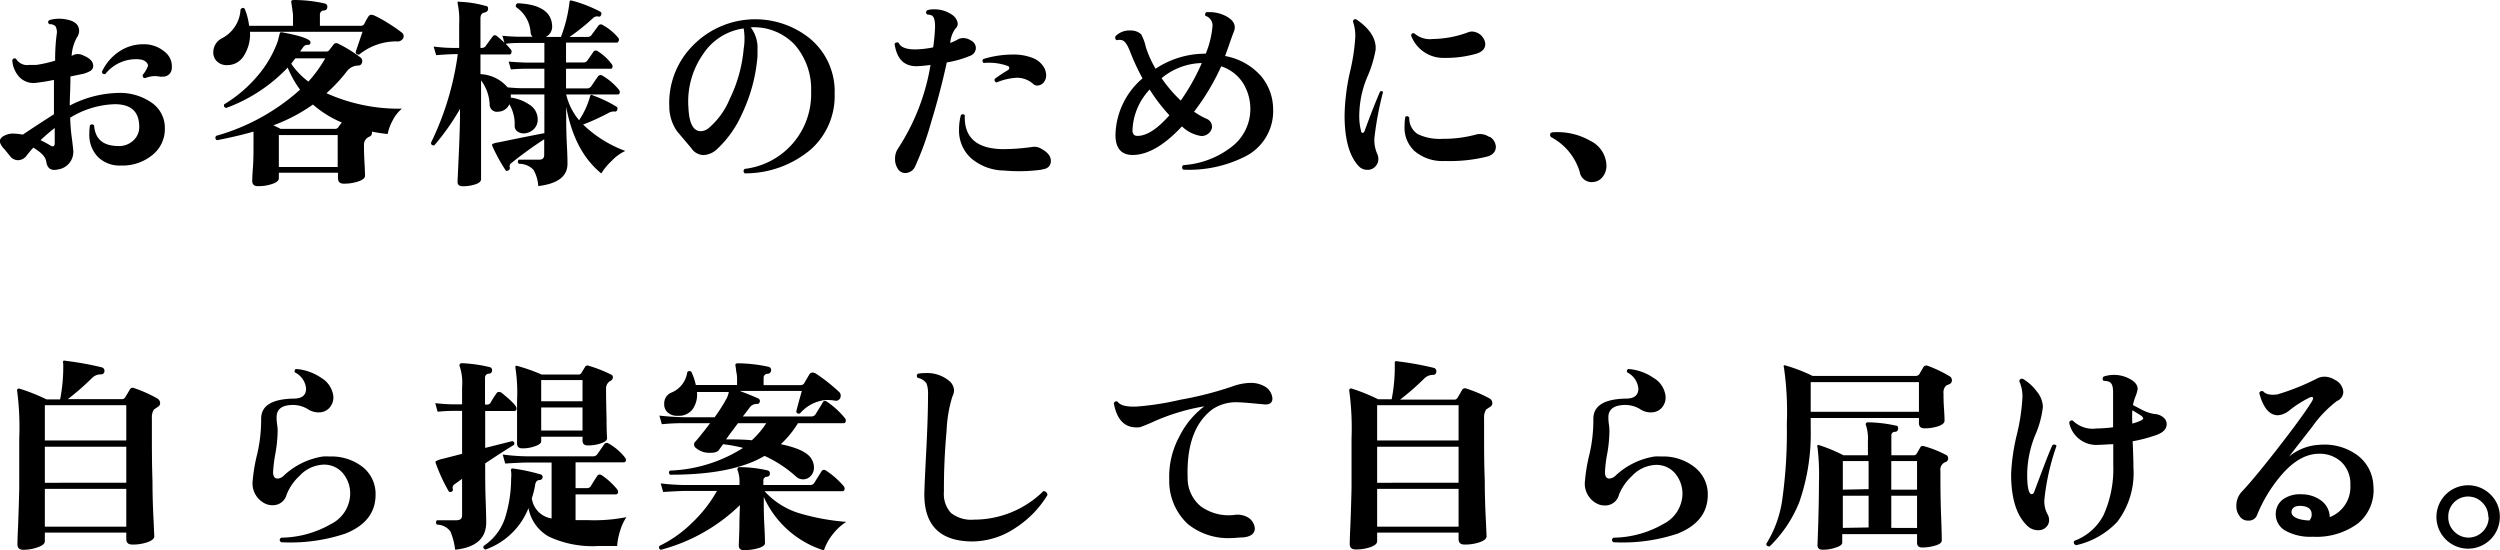 <svg xmlns="http://www.w3.org/2000/svg" width="291.02" height="64.07" viewBox="0 0 291.02 64.07"><title>アセット 1</title><g id="レイヤー_2" data-name="レイヤー 2"><g id="レイヤー_1-2" data-name="レイヤー 1"><path d="M19.19,14.9a3.87,3.87,0,0,1-1.48,3.17,5.5,5.5,0,0,1-3.63,1.2,3.6,3.6,0,0,1-2.68-1,3.7,3.7,0,0,1-1-2.76,5.58,5.58,0,0,1,.07-.91.29.29,0,0,1,.4-.07.27.27,0,0,1,.08.07C11.09,16.21,12,17,13.84,17a2.39,2.39,0,0,0,1.65-.62,2.1,2.1,0,0,0,.72-1.59c0-1.77-.92-2.66-2.85-2.66A10.47,10.47,0,0,0,8.17,13.7a22.12,22.12,0,0,0,.22,2.57c.11.91.14,1.23.14,1.25a2.07,2.07,0,0,1-1.82,2.21,1.74,1.74,0,0,1-.39.05c-.52,0-.84-.32-.93-.94s-.59-1.08-1.51-1.66c-.28.31-.53.61-.77.92a1.27,1.27,0,0,1-1,.55,1.17,1.17,0,0,1-.94-.48L.5,17.35A1.93,1.93,0,0,1,0,16.58c-.07-.27.06-.51.38-.72a2.2,2.2,0,0,1,1.18-.31,7.24,7.24,0,0,1,1.1.12c.7-.48,1.91-1.27,3.62-2.37v-4c-.71.15-1.39.26-2.07.34a2.27,2.27,0,0,1-2-.72A3.17,3.17,0,0,1,1.43,7c.11-.22.26-.27.45-.14a1.49,1.49,0,0,0,1.49.7h.84a15.34,15.34,0,0,0,2.21-.5,22.62,22.62,0,0,1,.17-3,1.45,1.45,0,0,0-.13-1,.89.89,0,0,0-.71-.24c-.19-.16-.21-.32,0-.48a4.11,4.11,0,0,1,2-.07c1,.19,1.46.64,1.46,1.35a1.3,1.3,0,0,1-.26.74A5,5,0,0,0,8.34,6.5l.39-.17a1.39,1.39,0,0,1,1,.14c.75.31,1.12.71,1.12,1.2s-.36.66-1.1.91L8.2,8.9c0,1.35-.08,2.48-.08,3.39a12.73,12.73,0,0,1,5.57-1.47,6.43,6.43,0,0,1,4,1.16A3.53,3.53,0,0,1,19.19,14.9ZM6.37,16.66V14.9a20.52,20.52,0,0,0-1.65,1.42,12,12,0,0,1,1.12.6.6.6,0,0,0,.32.12C6.3,17,6.37,16.91,6.37,16.66ZM20,7.92a1,1,0,0,1-1,1h-.08a.81.81,0,0,1-.31,0,2.91,2.91,0,0,0-1.7.17c-.24,0-.34-.16-.29-.39a3,3,0,0,0,.62-1.08c-.11-.43-.48-.67-1.1-.72a4.57,4.57,0,0,0-3.89,1.73c-.24,0-.37-.05-.38-.29a5.7,5.7,0,0,1,2-2.34,5,5,0,0,1,2.83-.85A3.71,3.71,0,0,1,19.14,6,2.15,2.15,0,0,1,20,7.92Z"/><path d="M46.91,4.49a.72.72,0,0,1-.7.33A6.85,6.85,0,0,0,41.8,6.36c-.26,0-.39-.1-.39-.34L42.2,3.7H29.1a4.64,4.64,0,0,1-.7,2.77,2.22,2.22,0,0,1-1.92,1.11,1.61,1.61,0,0,1-1.22-.43,1.41,1.41,0,0,1-.43-1.05,1.81,1.81,0,0,1,1-1.64A4,4,0,0,0,28,1.1c.15-.2.31-.24.48-.09A7.69,7.69,0,0,1,29,3h5.11V1.7s-.07-.56-.22-1.56a.32.32,0,0,1,.3-.14,16.43,16.43,0,0,1,3.63.41.37.37,0,0,1,.28.43h0a.38.38,0,0,1-.38.38h0a.47.47,0,0,0-.48.46V3H42a.44.44,0,0,0,.41-.22,6.22,6.22,0,0,1,.48-.86q.17-.3.6-.15a13.19,13.19,0,0,1,1.65.9,18.1,18.1,0,0,1,1.63,1.12A.52.52,0,0,1,46.91,4.49Zm-.12,8.16A4.13,4.13,0,0,0,45.72,14a5.41,5.41,0,0,0-.59,1.6c-.62-.06-1.24-.16-1.85-.28a.47.47,0,0,1-.28.59h0a1,1,0,0,0-.63,1c0,.31,0,1,.06,2s.06,1.53.06,1.56c0,.26-.26.47-.78.65a5.14,5.14,0,0,1-1.69.26c-.45,0-.67-.21-.67-.62v-.65H32.46v.65c0,.27-.27.49-.82.67a5,5,0,0,1-1.63.24c-.43,0-.65-.21-.65-.62,0,.06,0-.44.08-1.52s.07-2.07.07-3V15.32c-1.22.35-2.63.69-4.25,1a.3.3,0,0,1-.16-.4.26.26,0,0,1,.07-.11,24.52,24.52,0,0,0,9.76-5.37,12,12,0,0,1-1.44-2.57,18.77,18.77,0,0,1-7.17,4.7c-.23-.08-.3-.22-.22-.43A15.69,15.69,0,0,0,30,8.81a12.84,12.84,0,0,0,2.33-4l.26-1a.3.3,0,0,1,.24-.05c2.32.43,3.42.84,3.31,1.22a.24.24,0,0,1-.26.24.63.63,0,0,0-.62.32L34.93,6H38a.41.41,0,0,0,.31-.14l.55-.72a.41.41,0,0,1,.48-.07A15.66,15.66,0,0,1,42,6.72a.55.55,0,0,1,.14.58.44.44,0,0,1-.41.33,1.68,1.68,0,0,0-1.32.63A18.49,18.49,0,0,1,38,10.85,20.55,20.55,0,0,0,46.79,12.65Zm-7,1.61a12.3,12.3,0,0,1-3.36-2.09,19.9,19.9,0,0,1-4.61,2.42c.32.15.6.28.84.41H39a.43.43,0,0,0,.41-.24Zm-.48,5.18V15.72H32.46v3.72ZM37.86,6.79H34.38l-.48.63a8.78,8.78,0,0,0,2,2.08A15.32,15.32,0,0,0,37.86,6.79Z"/><path d="M97.16,10.9a8.34,8.34,0,0,1-2.72,6.45,11.83,11.83,0,0,1-7.75,2.83.32.32,0,0,1-.06-.46l.06-.06a8.76,8.76,0,0,0,7.73-9,7.86,7.86,0,0,0-1.93-5.48,6.56,6.56,0,0,0-5.1-2,4,4,0,0,1,.79,2.64v.72a19.2,19.2,0,0,1-1.83,6.77,12.39,12.39,0,0,1-2.83,4,2.45,2.45,0,0,1-1.63.74,1.75,1.75,0,0,1-1.42-.81l-1.65-1.95a5.08,5.08,0,0,1-.91-2.9,9.48,9.48,0,0,1,2.66-7,10.15,10.15,0,0,1,13.79-.84A8,8,0,0,1,97.16,10.9ZM86.57,5.69a7.31,7.31,0,0,0,0-2.38,6.73,6.73,0,0,0-4.73,3,9.6,9.6,0,0,0-1.7,6.23q.12,2.73,1.44,2.73a1.49,1.49,0,0,0,.88-.33,8.84,8.84,0,0,0,2.48-3.41A16.54,16.54,0,0,0,86.57,5.69Z"/><path d="M113,4.7a1,1,0,0,1,.6.89,1,1,0,0,1-.68.91,12.15,12.15,0,0,1-2.71.77q-.72,3.36-1.83,7a35,35,0,0,1-1.84,5.08,1.27,1.27,0,0,1-1.18.79,1,1,0,0,1-.88-.55,2,2,0,0,1-.29-1.08,2.13,2.13,0,0,1,.38-1.27,25.26,25.26,0,0,0,3.75-9.68c-.6.08-1.13.13-1.61.15-1.46,0-2.31-.83-2.57-2.59a.3.3,0,0,1,.39-.16l.07,0c.21.52.85.79,1.92.79a10.66,10.66,0,0,0,2.11-.24,21.72,21.72,0,0,0,.22-2.43c0-.68-.12-1.11-.36-1.27a1.75,1.75,0,0,0-.55-.12.3.3,0,0,1-.09-.41l.09-.09a2.26,2.26,0,0,1,.69-.1,3.58,3.58,0,0,1,2.26.67,1.45,1.45,0,0,1,.6,1,.81.81,0,0,1-.27.57A3.14,3.14,0,0,0,110.62,5a6.55,6.55,0,0,0,1-.48A1.55,1.55,0,0,1,113,4.7Zm8.28,15.05a19.63,19.63,0,0,1-4.4.1A6,6,0,0,1,113,18.38a4.34,4.34,0,0,1-1.36-3.33,6.45,6.45,0,0,1,.21-1.63.28.28,0,0,1,.39-.07.46.46,0,0,1,.07.07c-.1,2.58,1.37,3.89,4.39,3.94a24.15,24.15,0,0,0,3.5-.26,1.52,1.52,0,0,1,1,.21c.75.4,1.13.87,1.13,1.42s-.33.93-1.07,1ZM121.61,8a1.9,1.9,0,0,1,.17.74,1.28,1.28,0,0,1-.31.88,1,1,0,0,1-.72.34.66.66,0,0,1-.48-.19,2.83,2.83,0,0,0-1.9-.72A7.21,7.21,0,0,0,116,9.6c-.22-.09-.28-.24-.19-.43a17.28,17.28,0,0,1,1.51-1,.34.34,0,0,0,.17-.26.25.25,0,0,0-.21-.24,6.38,6.38,0,0,0-2.74-.34.26.26,0,0,1-.15-.35.28.28,0,0,1,.08-.11,11.74,11.74,0,0,1,3.43-.52,6,6,0,0,1,2.21.36A2.58,2.58,0,0,1,121.61,8Z"/><path d="M148.2,12.62A5.91,5.91,0,0,1,145,18.19a14.47,14.47,0,0,1-7.25,1.56.31.31,0,0,1-.09-.44.38.38,0,0,1,.09-.09,10.19,10.19,0,0,0,5.66-2.16,5.52,5.52,0,0,0,2.14-4.44,5.72,5.72,0,0,0-.82-2.9,4.77,4.77,0,0,0-2.57-2A26.85,26.85,0,0,1,139,13a8.14,8.14,0,0,0,1.43.82,1,1,0,0,1,.66.91.9.9,0,0,1-.17.53,1.23,1.23,0,0,1-1.1.57,4.07,4.07,0,0,1-2.23-1.12c-2.07,2.22-4,3.33-5.74,3.33-1.31,0-2-.77-2-2.33A8.9,8.9,0,0,1,133,9.12,25.37,25.37,0,0,1,131.55,6c-.31-.8-.62-1.24-.94-1.32a1.22,1.22,0,0,0-.6,0,.29.29,0,0,1-.18-.37.25.25,0,0,1,0-.07,2.26,2.26,0,0,1,1.77-.69,1.78,1.78,0,0,1,1.23.43,5.35,5.35,0,0,1,.55,1.49A12.35,12.35,0,0,0,134.52,8a10.45,10.45,0,0,1,5.84-1.75A11,11,0,0,0,141.15,3a1.17,1.17,0,0,0-.82-1.15c-.09-.21-.05-.36.15-.44h.4a4.15,4.15,0,0,1,1.76.43c.73.37,1.1.82,1.1,1.35a1.82,1.82,0,0,1-.19.69l-.36,1c-.19.58-.39,1.12-.58,1.64a7.33,7.33,0,0,1,4.11,2.25A6,6,0,0,1,148.2,12.62Zm-12.07.8a19.72,19.72,0,0,1-2.3-3,7.31,7.31,0,0,0-2,4.73c0,.45.19.67.58.67q1.6,0,3.72-2.4Zm3.77-6.08a7.55,7.55,0,0,0-4.68,1.76,15.86,15.86,0,0,0,2.23,2.61,25,25,0,0,0,2.45-4.37Z"/><path d="M161,10.7A37.81,37.81,0,0,0,160,16a3.92,3.92,0,0,0,.36,2,1.43,1.43,0,0,1,.09.5,1.21,1.21,0,0,1-.37.9,1.18,1.18,0,0,1-.88.37,1.37,1.37,0,0,1-1.1-.5c-1.06-1.18-1.58-3.14-1.58-5.86a24.78,24.78,0,0,1,.62-5,23.44,23.44,0,0,0,.62-4,4.82,4.82,0,0,0-.26-1.88c0-.24.16-.33.38-.28,1.57,1.07,2.32,2.24,2.26,3.5a13.68,13.68,0,0,1-1,3.26,11.89,11.89,0,0,0-.91,4.32,6.9,6.9,0,0,0,.21,1.92c0,.15.11.22.19.22s.16-.07.22-.22q.91-2.52,1.8-4.6A.28.28,0,0,1,161,10.7Zm12.4,5.21a1.45,1.45,0,0,1,.73,1.18c0,.57-.38,1-1.15,1.17a18,18,0,0,1-4.8.48,5,5,0,0,1-3.53-1.17,3.7,3.7,0,0,1-1.15-2.86,6.8,6.8,0,0,1,.09-1.1.27.27,0,0,1,.39,0,.27.27,0,0,1,.07.08,2.19,2.19,0,0,0,1,1.93,6,6,0,0,0,2.91.54,14.38,14.38,0,0,0,3.91-.51,1.85,1.85,0,0,1,1.48.29Zm-.9-11.69a1.46,1.46,0,0,1,.4.92c0,.51-.35.88-1,1.1a12.85,12.85,0,0,1-3.75.5,4,4,0,0,1-3.88-2.59c0-.24.17-.33.38-.26a2.74,2.74,0,0,0,2.14.65,12.14,12.14,0,0,0,4.08-.77,1.29,1.29,0,0,1,.48-.1A1.67,1.67,0,0,1,172.52,4.22Z"/><path d="M187,19.2a2.08,2.08,0,0,1-.46,1.42,1.53,1.53,0,0,1-1.1.57A1.4,1.4,0,0,1,183.89,20a6.79,6.79,0,0,0-3.26-4,.32.32,0,0,1-.19-.29c0-.19.11-.3.33-.31a7.67,7.67,0,0,1,4.37,1A3.29,3.29,0,0,1,187,19.2Z"/><path d="M18.3,46.38a.64.64,0,0,1,.34.53.47.47,0,0,1-.27.45l-.45.31a1.67,1.67,0,0,0-.24,1v1.65c0,1.73,0,3.62.07,5.67q0,2.1.12,4.44l.09,2c0,.27-.26.5-.8.69a5.26,5.26,0,0,1-1.76.27c-.47,0-.7-.21-.7-.65V62H5.22v1c0,.28-.26.5-.78.69A5,5,0,0,1,2.72,64c-.46,0-.69-.21-.69-.64,0,0,0-.66.07-2,.06-1.6.11-3.12.14-4.56V51.06A32.86,32.86,0,0,0,2,45.54a.24.24,0,0,1,.07-.27.3.3,0,0,1,.29,0,21.8,21.8,0,0,1,3.05,1.22H7a19.52,19.52,0,0,0,.36-4.18A.32.32,0,0,1,7.38,42a.33.33,0,0,1,.24,0,35.53,35.53,0,0,1,4.22.76.42.42,0,0,1,.32.46.38.38,0,0,1-.4.36h0a1.42,1.42,0,0,0-1,.38,30.83,30.83,0,0,1-2.86,2.5H14.2a.39.39,0,0,0,.36-.19c.13-.21.32-.52.56-.94a.37.37,0,0,1,.5-.15h0A15.44,15.44,0,0,1,18.3,46.38Zm-3.6,4.89v-4.1H5.22v4.1Zm0,4.92V52H5.22v4.2Zm0,5.12v-4.4H5.22v4.4Z"/><path d="M43.72,57.59q0,3.13-3.53,4.53a20.16,20.16,0,0,1-7.47,1c-.2-.18-.22-.35,0-.53A11.87,11.87,0,0,0,38.53,61a4,4,0,0,0,2.23-3.38A3.67,3.67,0,0,0,39.84,55a2.85,2.85,0,0,0-2.46-.89,4,4,0,0,0-2.5,1.27,6,6,0,0,0-1.51,2.18,1.64,1.64,0,0,1-1.65,1.25,2.06,2.06,0,0,1-.7-.12A2.6,2.6,0,0,1,29.41,56a19.61,19.61,0,0,1,.53-3.14,17.68,17.68,0,0,0,.46-4.11c0-1.52,1.23-2.3,3.79-2.35q1.44,0,1.44-1.17a2.33,2.33,0,0,0-1.3-1.88.28.28,0,0,1,.11-.39l.11,0A6,6,0,0,1,37.42,44a2.89,2.89,0,0,1,1.38,2.08,1.79,1.79,0,0,1-.39,1.32,1.59,1.59,0,0,1-1.17.6,2.25,2.25,0,0,1-1.42-.38,3.34,3.34,0,0,0-1.68-.48c-1.3,0-1.94.47-1.94,1.42a5.07,5.07,0,0,0,.06.85,4.92,4.92,0,0,1,.06.83,16.14,16.14,0,0,1-.27,2.6,16.73,16.73,0,0,0-.26,2.1c0,.51.17.77.53.77A1.07,1.07,0,0,0,33,55.4a8.57,8.57,0,0,1,4.58-2.26,6.84,6.84,0,0,1,.79,0,5.91,5.91,0,0,1,3.86,1.23A4,4,0,0,1,43.72,57.59Z"/><path d="M60.13,47.55c0,.2-.09.29-.29.29H56.48v4.3l3.15-.79c.22.06.29.2.21.43q-1.12.67-3.36,2.16v.72c0,.85,0,2.09.06,3.74s.06,2.45.06,2.4c0,1.87-1.2,2.94-3.62,3.19a7.86,7.86,0,0,0-.55-2.13,2,2,0,0,0-1.56-.79.34.34,0,0,1,0-.51h2.28c.43,0,.64-.19.64-.57V55.74l-.93.67a.46.46,0,0,0-.15.5.27.27,0,0,1-.16.34.26.26,0,0,1-.34-.1,20.2,20.2,0,0,1-1.49-3.24.26.26,0,0,1,0-.21,2.78,2.78,0,0,1,.85-.3l2.22-.57v-5h-.91a18.16,18.16,0,0,0-1.94.1l-.27-1a20.33,20.33,0,0,0,2.21.14h.91v-2a6.19,6.19,0,0,0-.26-2.38.29.29,0,0,1,0-.31.28.28,0,0,1,.24-.1,16.12,16.12,0,0,1,3.24.46.35.35,0,0,1,.27.4v0a.36.36,0,0,1-.36.36.45.45,0,0,0-.46.44v3.16h.22a.48.48,0,0,0,.41-.19,11.29,11.29,0,0,1,.69-1.1.34.34,0,0,1,.46-.15l.07,0C59.53,46.64,60.13,47.25,60.13,47.55ZM72.92,60.2a5.59,5.59,0,0,0-.73,1.59,7.21,7.21,0,0,0-.35,1.77H69.66a12,12,0,0,1-5.78-1.1,4.8,4.8,0,0,1-2.36-3.31,8.38,8.38,0,0,1-5,4.82c-.24-.08-.31-.22-.21-.43a6.22,6.22,0,0,0,2.45-3.15,15.37,15.37,0,0,0,.74-4.72,3.57,3.57,0,0,0,0-.8.3.3,0,0,1,0-.26.22.22,0,0,1,.23-.07,22.24,22.24,0,0,1,3.22.69.31.31,0,0,1,.21.36.35.35,0,0,1-.33.29c-.31,0-.48.2-.53.55A10.59,10.59,0,0,1,61.91,58a2.72,2.72,0,0,0,2.3,2.35V53.84H61.45q-.69,0-2.64.12l-.29-1.05a23.59,23.59,0,0,0,2.91.21H69a.6.6,0,0,0,.53-.24l.81-1.17a.35.35,0,0,1,.48-.1l0,0a6.44,6.44,0,0,1,1.94,1.66.4.4,0,0,1,.1.36.26.26,0,0,1-.24.19H67v3h1.3a.5.5,0,0,0,.48-.24q.49-.81.72-1.14A.34.34,0,0,1,70,55.3a.26.26,0,0,1,.09.05A8.12,8.12,0,0,1,71.87,57a.47.47,0,0,1,.07.36.26.26,0,0,1-.24.19H67v3h1.47A19.4,19.4,0,0,0,72.92,60.2ZM71.2,43.64a.3.3,0,0,1,.14.31.46.46,0,0,1-.19.34,1,1,0,0,0-.6.91q0,1.44.06,3.66c0,1.48.06,2.2.06,2.15q0,.36-.72.6a4.51,4.51,0,0,1-1.54.24c-.4,0-.6-.19-.6-.58v-.43H63v.53c0,.22-.25.42-.75.58a4,4,0,0,1-1.46.24c-.4,0-.6-.19-.6-.56v-5A18.72,18.72,0,0,0,60,42.83V42.6a.49.49,0,0,1,.24,0,21.32,21.32,0,0,1,2.81,1h4.32a.35.35,0,0,0,.32-.21l.42-.68a.31.31,0,0,1,.39-.14A15.63,15.63,0,0,1,71.2,43.64Zm-3.39,3.07V44.24H63v2.47Zm0,3.41V47.43H63v2.69Z"/><path d="M98.34,48.66a.4.4,0,0,1,.12.29c0,.2-.09.31-.26.31H92.89a11.53,11.53,0,0,1-2,2.45c2,.41,3.22,1,3.62,1.8a1.82,1.82,0,0,1,.24.88,1.4,1.4,0,0,1-.36,1,1.2,1.2,0,0,1-1.73.08A14.27,14.27,0,0,0,89,53.07c-2.51,1.48-6.18,2.2-11,2.19-.17-.18-.18-.34,0-.48a17,17,0,0,0,8.5-2.64,17,17,0,0,0-2.33-.43l-.48.67c-.15.22-.48.33-1,.33A2.41,2.41,0,0,1,81,52.14a.48.48,0,0,1-.11-.68l.11-.11c.45-.52,1-1.21,1.66-2.09h-3c-.45,0-1.32,0-2.62.12l-.28-1c1,.11,1.94.17,2.9.19h3.53a20,20,0,0,0,1.29-2,2.82,2.82,0,0,0,.36-.94H81.13a2.94,2.94,0,0,1-.5,2,2,2,0,0,1-1.75.77A1.6,1.6,0,0,1,77.71,48a1.26,1.26,0,0,1-.39-1,1.36,1.36,0,0,1,.81-1.29A3,3,0,0,0,80,43.35a.3.3,0,0,1,.4-.12l.08.05A7,7,0,0,1,81,44.82h4.8V44a4.23,4.23,0,0,0-.11-.82c0-.24-.07-.49-.09-.74a.28.28,0,0,1,.27-.15,17.43,17.43,0,0,1,3.6.41.36.36,0,0,1,.29.42h0a.4.4,0,0,1-.39.39.46.46,0,0,0-.48.44v.88h4.3a.48.48,0,0,0,.41-.19c.17-.31.38-.66.62-1.06a.43.43,0,0,1,.58-.16l.07,0a20.51,20.51,0,0,1,2.76,2.16.61.61,0,0,1,.19.72.53.53,0,0,1-.62.34,5.38,5.38,0,0,0-1.2-.07,4.61,4.61,0,0,0-2.88,1.56c-.24.06-.38,0-.43-.24.16-.64.38-1.43.65-2.38H86.12c.9.34,1.61.63,2.14.87a.33.33,0,0,1,.19.38.31.31,0,0,1-.35.26h0a1,1,0,0,0-.86.46c-.19.26-.45.59-.77,1H94.4a.6.6,0,0,0,.53-.24c.35-.59.63-1,.82-1.35s.34-.24.6-.07A9.67,9.67,0,0,1,98.34,48.66Zm.17,12.09a6.27,6.27,0,0,0-1.6,1.48,6,6,0,0,0-1,1.84,11.39,11.39,0,0,1-7-6.22v.91c0,.39,0,1.21.07,2.47s.07,1.92.07,2c0,.24-.27.43-.8.59a6.13,6.13,0,0,1-1.65.22c-.4,0-.6-.18-.6-.55l.07-2c0-1.26.06-2.16.06-2.69A20.79,20.79,0,0,1,76.93,64c-.21-.08-.26-.23-.17-.45a14.14,14.14,0,0,0,3.76-2.65,15.72,15.72,0,0,0,2.94-3.75H79.81q-.68,0-2.61.12l-.29-1a25.52,25.52,0,0,0,2.9.19h6.27v-.14a4,4,0,0,0-.2-1.54.24.24,0,0,1,0-.28q0-.12.24-.12a14.71,14.71,0,0,1,3.24.38.35.35,0,0,1,.26.41h0q0,.28-.36.33a.42.42,0,0,0-.4.44v.52h5.4a.55.55,0,0,0,.52-.24l.84-1.34c.15-.22.34-.25.58-.07a9.37,9.37,0,0,1,2,1.77.4.4,0,0,1,.12.29c0,.21-.1.31-.29.31H89a8.94,8.94,0,0,0,4,2.55A26.22,26.22,0,0,0,98.51,60.75ZM89.2,49.26H85.91c-.51.69-1,1.32-1.39,1.89,1,0,2,0,3,.1A10.31,10.31,0,0,0,89.2,49.26Z"/><path d="M121.93,57.63a11.85,11.85,0,0,1-3.69,3.8,9.13,9.13,0,0,1-5,1.6q-5.64,0-5.64-5.47c0-.49.07-2.1.21-4.81s.22-5,.22-6.88a3.37,3.37,0,0,0-.17-1.22,1.49,1.49,0,0,0-1-.65.3.3,0,0,1-.09-.41.38.38,0,0,1,.09-.09,4.91,4.91,0,0,1,.86-.07,4,4,0,0,1,2.88,1,1.51,1.51,0,0,1,.46,1,1.7,1.7,0,0,1-.2.74,15.58,15.58,0,0,0-.67,4c-.21,2.27-.32,4.63-.31,7.08a3.26,3.26,0,0,0,.82,2.46,3.8,3.8,0,0,0,2.68.78,11.5,11.5,0,0,0,8.09-3.33C121.76,57.21,121.92,57.35,121.93,57.63Z"/><path d="M147.13,47.07c-1.66-.16-2.65-.24-3-.24a4.91,4.91,0,0,0-3,.82c-2.06,1.56-3,4.2-2.88,7.94a4.24,4.24,0,0,0,1.53,3.35,5.52,5.52,0,0,0,3.92,1,2.4,2.4,0,0,1,1.37.19,1.66,1.66,0,0,1,1,1.35c0,.64-.46,1-1.39,1.08-.43,0-.85.07-1.25.07A7.49,7.49,0,0,1,138.27,61a6.83,6.83,0,0,1-2.16-5.19,9.79,9.79,0,0,1,1.18-5,9.94,9.94,0,0,1,2.9-3.51,24.22,24.22,0,0,0-5.9,1.78c-.4.19-.93.41-1.58.65-1.67.19-2.68-.74-3.05-2.79.11-.22.26-.28.45-.17.29.42,1,.6,2.16.56a33.1,33.1,0,0,0,5.14-.8,40.58,40.58,0,0,0,6-1.53,6.64,6.64,0,0,1,2.16-.43,3.21,3.21,0,0,1,1.49.33,1.78,1.78,0,0,1,1.06,1.49C148.12,46.89,147.79,47.14,147.13,47.07Z"/><path d="M173.39,46.38a.63.63,0,0,1,.33.53.47.47,0,0,1-.26.45l-.46.31a1.67,1.67,0,0,0-.24,1v1.65c0,1.73,0,3.62.08,5.67q0,2.1.12,4.44l.09,2c0,.27-.27.5-.8.69a5.32,5.32,0,0,1-1.77.27c-.46,0-.69-.21-.69-.65V62h-9.48v1c0,.28-.26.5-.78.69a5.07,5.07,0,0,1-1.72.27c-.46,0-.69-.21-.69-.64,0,0,0-.66.07-2,.06-1.6.11-3.12.14-4.56,0-2.1,0-4,0-5.74a32.53,32.53,0,0,0-.26-5.49.24.24,0,0,1,.07-.27.3.3,0,0,1,.29,0,21.67,21.67,0,0,1,3,1.22H162a19.52,19.52,0,0,0,.36-4.18.31.31,0,0,1,.07-.24.33.33,0,0,1,.24,0,35.53,35.53,0,0,1,4.22.76.4.4,0,0,1,.31.46.36.36,0,0,1-.36.36h0a1.42,1.42,0,0,0-1,.38,30.83,30.83,0,0,1-2.86,2.5h6.31a.39.39,0,0,0,.36-.19c.13-.21.31-.52.55-.94a.39.39,0,0,1,.52-.15h0A15.37,15.37,0,0,1,173.39,46.38Zm-3.6,4.89v-4.1h-9.48v4.1Zm0,4.92V52h-9.48v4.2Zm0,5.12v-4.4h-9.48v4.4Z"/><path d="M198.8,57.59q0,3.13-3.52,4.53a20.16,20.16,0,0,1-7.47,1c-.21-.18-.22-.35,0-.53A11.87,11.87,0,0,0,193.62,61a4,4,0,0,0,2.23-3.38,3.69,3.69,0,0,0-.92-2.59,2.85,2.85,0,0,0-2.46-.89,4,4,0,0,0-2.5,1.27,6,6,0,0,0-1.51,2.18,1.64,1.64,0,0,1-1.66,1.25,2,2,0,0,1-.69-.12A2.6,2.6,0,0,1,184.5,56a19.61,19.61,0,0,1,.53-3.14,17.67,17.67,0,0,0,.45-4.11q0-2.28,3.8-2.35,1.44,0,1.44-1.17a2.35,2.35,0,0,0-1.3-1.88.28.28,0,0,1,.11-.39l.11,0A5.92,5.92,0,0,1,192.5,44a2.81,2.81,0,0,1,1.38,2.08,1.78,1.78,0,0,1-.38,1.32,1.61,1.61,0,0,1-1.18.6,2.2,2.2,0,0,1-1.41-.38,3.34,3.34,0,0,0-1.68-.48c-1.3,0-2,.47-2,1.42a5.07,5.07,0,0,0,.06.85,4.92,4.92,0,0,1,.06.83,16.25,16.25,0,0,1-.26,2.6,15.06,15.06,0,0,0-.26,2.1c0,.51.17.77.52.77a1.12,1.12,0,0,0,.68-.31,8.57,8.57,0,0,1,4.58-2.26,6.84,6.84,0,0,1,.79,0,5.88,5.88,0,0,1,3.85,1.23A4,4,0,0,1,198.8,57.59Z"/><path d="M226.93,43.79a.54.54,0,0,1,.29.48.5.5,0,0,1-.36.48,1.33,1.33,0,0,0-.34.16,1.12,1.12,0,0,0-.28.89c0,.32,0,.92.06,1.79s.06,1.33.06,1.38c0,.26-.24.47-.72.64a4.88,4.88,0,0,1-1.61.25c-.43,0-.65-.2-.65-.6v-.6h-12.6v1.15a24.29,24.29,0,0,1-1.32,8.62A14.82,14.82,0,0,1,206,63.61c-.26,0-.39-.09-.39-.31a13.14,13.14,0,0,0,1.85-5.07A56.6,56.6,0,0,0,208,49.4a36.08,36.08,0,0,0-.34-6.65.18.18,0,0,1,0-.2.2.2,0,0,1,.21,0A19.47,19.47,0,0,1,211,43.76h12a.49.49,0,0,0,.43-.21l.46-.8a.41.41,0,0,1,.53-.16A14.62,14.62,0,0,1,226.93,43.79Zm-3.55,4.15V44.48h-12.6v3.46Zm3.14,5a.46.46,0,0,1,.22.61.42.42,0,0,1-.29.25.92.92,0,0,0-.57,1c0,1.41,0,3.16.08,5.26s.08,3,.08,2.85c0,.24-.24.44-.73.59a5.11,5.11,0,0,1-1.55.23c-.4,0-.6-.18-.6-.55v-1h-8.71v1c0,.22-.26.41-.79.57a4.34,4.34,0,0,1-1.51.24c-.39,0-.58-.18-.58-.55q0,.15.09-2.55c.05-1.8.08-3.36.08-4.67a28.11,28.11,0,0,0-.17-4.2.14.14,0,0,1,0-.19.31.31,0,0,1,.23,0A19,19,0,0,1,214.6,53h2.84V51.32a5,5,0,0,0-.22-1.8.24.24,0,0,1,0-.26.27.27,0,0,1,.24-.1,16.23,16.23,0,0,1,3.26.39c.18,0,.26.17.24.38a.37.37,0,0,1-.34.34.4.4,0,0,0-.45.43V53h2.57a.41.41,0,0,0,.38-.19l.41-.72c.09-.17.25-.22.48-.14a12.82,12.82,0,0,1,2.51,1Zm-9,4V53.67h-3V57Zm0,4.46V57.71h-3v3.74Zm5.64-4.4V53.67h-3V57Zm0,4.46V57.71h-3v3.74Z"/><path d="M239.39,51.92A27,27,0,0,0,238,58a3.12,3.12,0,0,0,.38,1.92,1.27,1.27,0,0,1,.15.6,1.11,1.11,0,0,1-.36.86,1.23,1.23,0,0,1-.89.34,1.76,1.76,0,0,1-1.3-.53c-1.24-1.17-1.87-3.18-1.87-6a23.54,23.54,0,0,1,.66-4.57,23.36,23.36,0,0,0,.66-4.41,4.41,4.41,0,0,0-.36-1.82c0-.24.19-.34.41-.29a5.56,5.56,0,0,1,1.62,1.47,3,3,0,0,1,.71,1.77,11.4,11.4,0,0,1-.91,3.35,12.43,12.43,0,0,0-.92,4.5c0,1.55.18,2.33.53,2.33.11,0,.2-.07.27-.22,1-2.66,1.68-4.49,2.13-5.47a.3.3,0,0,1,.42,0A.1.1,0,0,1,239.39,51.92ZM252,48.75a1.1,1.1,0,0,1,.22.6c0,.58-.4,1-1.18,1.28a18.1,18.1,0,0,1-2.78.74c.06,1.41.09,2.43.09,3.07a9.39,9.39,0,0,1-1.87,6.29,9.37,9.37,0,0,1-4.82,2.74c-.24-.12-.31-.28-.2-.51a6.28,6.28,0,0,0,3.41-3A13.06,13.06,0,0,0,246,54.11v-2.4c-.57,0-1.12.07-1.65.07a3.22,3.22,0,0,1-3.48-2.59c.08-.23.22-.3.43-.22a3.31,3.31,0,0,0,2.76.91,17.71,17.71,0,0,0,1.92-.14V45.68c0-.64-.1-1-.38-1.2a1.54,1.54,0,0,0-.7-.14.31.31,0,0,1,0-.51,3.64,3.64,0,0,1,1.18-.19,3.84,3.84,0,0,1,1.63.36c.75.35,1.13.78,1.13,1.27a3.85,3.85,0,0,1-.25.88,6,6,0,0,0-.3,1l1.1.58a5,5,0,0,0,1.37.46A1.73,1.73,0,0,1,252,48.75Zm-2.54-.07c0-.09-.08-.2-.24-.31s-.57-.35-1-.62a13.53,13.53,0,0,0,0,1.56c.84-.24,1.28-.45,1.28-.63Z"/><path d="M276.28,56.55a5,5,0,0,1-1.77,4.36,8.1,8.1,0,0,1-5.27,1.57,6,6,0,0,1-3.21-.71,2.19,2.19,0,0,1-1.11-2.07,2.09,2.09,0,0,1,.84-1.57,3.32,3.32,0,0,1,2.12-.59,3.79,3.79,0,0,1,2.32.73,2.43,2.43,0,0,1,1,1.93,3.76,3.76,0,0,0,2.4-3.74,3.51,3.51,0,0,0-1-2.64,3.68,3.68,0,0,0-2.64-1q-2.22,0-4.32,2.4A17,17,0,0,0,262.72,60a1,1,0,0,1-1,.6,1.13,1.13,0,0,1-1-.5,1.86,1.86,0,0,1-.39-1.18,2.38,2.38,0,0,1,.63-1.68c1-1.05,2.5-2.87,4.49-5.44s3.09-4.12,3.67-5.07a.93.93,0,0,0,.14-.36c0-.17-.13-.21-.41-.09a12.88,12.88,0,0,0-2.28,1.44,2.42,2.42,0,0,1-1.39.62c-1,0-1.72-.86-2.18-2.57a.28.28,0,0,1,.33-.24.19.19,0,0,1,.1,0c.3.37.86.49,1.68.38a26.58,26.58,0,0,0,4.61-1.85,1.94,1.94,0,0,1,.89-.21,2.23,2.23,0,0,1,1.17.36,1.68,1.68,0,0,1,1,1.41,1.16,1.16,0,0,1-.74,1.06,13.66,13.66,0,0,0-2.88,3l-2.71,3.48A6,6,0,0,1,270,51.78,6.49,6.49,0,0,1,274.43,53,4.65,4.65,0,0,1,276.28,56.55Zm-7.42,4a1,1,0,0,0,.24-.65c0-.61-.38-.93-1.13-1s-1.19.18-1.22.69.65.95,2.11,1Z"/><path d="M291,60.2a3.69,3.69,0,1,1-1.08-2.63A3.56,3.56,0,0,1,291,60.2Zm-1.34,0a2.34,2.34,0,0,0-.69-1.69,2.31,2.31,0,0,0-3.27-.06l-.06.06A2.34,2.34,0,0,0,285,60.2a2.28,2.28,0,0,0,.69,1.67,2.31,2.31,0,0,0,3.26.07l.07-.07a2.31,2.31,0,0,0,.68-1.67Z"/><path d="M72.79,17.57a5.25,5.25,0,0,0-1.58,1.15A7,7,0,0,0,70,20.19c-2.09-1.69-3.45-4.27-4.09-7.76v.79c0,.95,0,2.17.08,3.67s.07,2.23.07,2.18c0,1.46-1.14,2.32-3.4,2.59a4.47,4.47,0,0,0-.55-1.88,2.28,2.28,0,0,0-1.71-.71c-.16-.19-.15-.35,0-.48h2.36c.4,0,.59-.19.59-.57V16.21A47.29,47.29,0,0,0,59.5,19a.43.43,0,0,0-.15.5c0,.13,0,.24-.16.33s-.27.08-.33,0a20.72,20.72,0,0,1-1.55-2.83.27.27,0,0,1,0-.22,1.64,1.64,0,0,1,.64-.19c1.73-.36,3.54-.73,5.42-1.09V11H60.92c-.44,0-.93,0-1.47,0a.89.89,0,0,1,0,.36,4.91,4.91,0,0,1,2.14.8,2,2,0,0,1,1,1.67A1.53,1.53,0,0,1,62.17,15a1.74,1.74,0,0,1-1,.51,1.25,1.25,0,0,1-.88-.17.79.79,0,0,1-.38-.71,4.54,4.54,0,0,0-.62-2.5A1.42,1.42,0,0,1,58,13a.84.84,0,0,1-1-.84,5,5,0,0,0-1-2.8V20.87c0,.24-.22.44-.67.59a4.54,4.54,0,0,1-1.47.22c-.4,0-.6-.17-.6-.52,0,0,.05-1.07.15-3.29s.14-3.84.14-4.82v-.38a27.12,27.12,0,0,1-3,4.26c-.24,0-.37-.07-.38-.31A33.82,33.82,0,0,0,53.29,6.3h-.24q-.69,0-2.28.12l-.29-1A19.24,19.24,0,0,0,53,5.58h.45V2.78A9,9,0,0,0,53.27.4c0-.08,0-.15,0-.19a.18.18,0,0,1,.19,0,12.54,12.54,0,0,1,3.14.5c.17,0,.24.17.21.38s-.17.32-.45.38-.43.28-.43.67V5.58H56a.6.6,0,0,0,.53-.21c.2-.29.48-.67.83-1.14a.33.33,0,0,1,.52,0c.26.21.53.45.84.74l-.24-.81a21.53,21.53,0,0,0,2.26.12H62a.75.75,0,0,1-.23-.45,3.84,3.84,0,0,0-1.69-3,.31.31,0,0,1,.19-.45c2.58.11,3.91,1,4,2.57a1.35,1.35,0,0,1-.73,1.35H65.3a16.9,16.9,0,0,0,1-4.07c0-.15.1-.21.26-.16a15.53,15.53,0,0,1,3.3,1.28c.14.07.19.19.12.38s-.17.24-.33.19a.68.68,0,0,0-.62.19,24.93,24.93,0,0,1-2.73,2.19h2.11A.55.55,0,0,0,68.91,4c.21-.28.46-.62.74-1a.34.34,0,0,1,.5-.09A6.15,6.15,0,0,1,72,4.44.34.34,0,0,1,72,4.8a.2.2,0,0,1-.21.16H65.89V7.27h2a.53.53,0,0,0,.5-.24l.69-1a.33.33,0,0,1,.45-.1,6,6,0,0,1,1.69,1.55.32.32,0,0,1,.07.31A.18.18,0,0,1,71.1,8H65.89v2.29H68.3a.59.59,0,0,0,.52-.24c.36-.54.62-.91.77-1.12a.37.37,0,0,1,.54-.12,7,7,0,0,1,1.92,1.64.4.4,0,0,1,.08.38.21.21,0,0,1-.22.17h-6a7.3,7.3,0,0,0,1.5,3,9.58,9.58,0,0,0,1.28-2.78A.18.18,0,0,1,69,11.1a14.82,14.82,0,0,1,2.78,1.33c.11.06.13.18.07.36a.25.25,0,0,1-.31.19,1.26,1.26,0,0,0-.74.19,27,27,0,0,1-2.92,1.33A14,14,0,0,0,72.79,17.57Zm-9.42-7.3V8h-1.9c-.33,0-1,0-2,.08l-.26-.91c.76.06,1.51.11,2.26.12h1.9V5H60.76c-.61,0-1.24,0-1.9.1a7,7,0,0,1,.66.74.43.43,0,0,1,0,.33.2.2,0,0,1-.19.17H55.93V8.63a4.43,4.43,0,0,1,3.16,1.54c.72.07,1.33.1,1.83.1Z"/></g></g></svg>